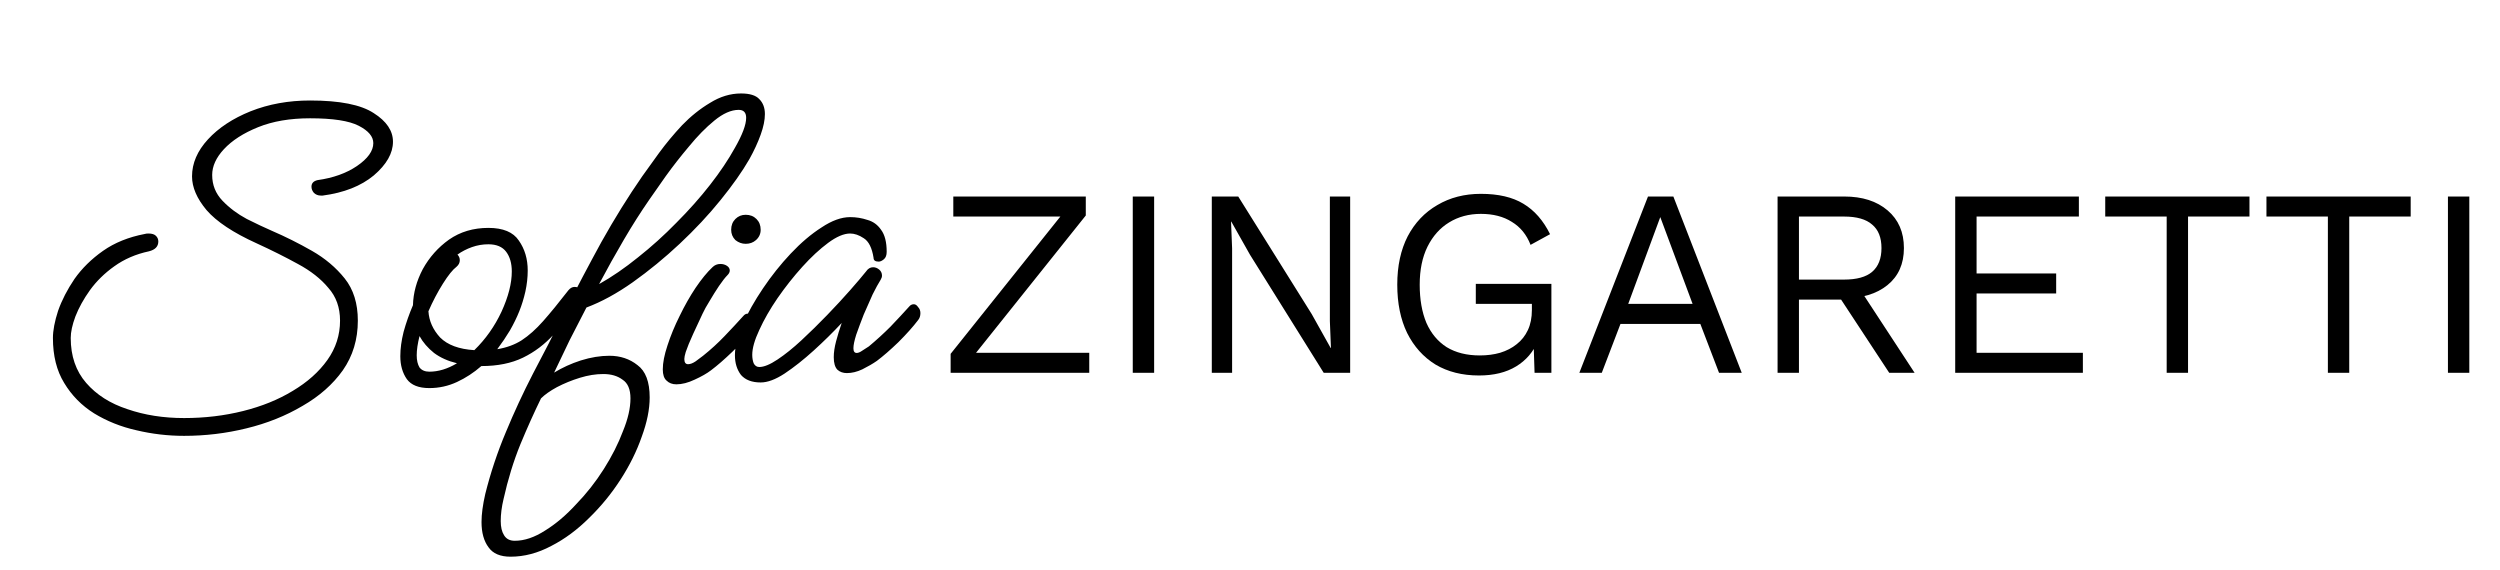 <svg width="171" height="39" viewBox="0 0 171 39" fill="none" xmlns="http://www.w3.org/2000/svg">
<path d="M12.591 29.812C11.48 29.812 10.391 29.684 9.323 29.428C8.276 29.193 7.315 28.809 6.439 28.275C5.585 27.741 4.902 27.047 4.389 26.192C3.876 25.359 3.62 24.334 3.62 23.117C3.62 22.604 3.738 21.985 3.973 21.259C4.229 20.532 4.603 19.806 5.094 19.08C5.606 18.354 6.258 17.713 7.048 17.158C7.838 16.602 8.789 16.218 9.899 16.004C9.964 15.983 10.049 15.972 10.156 15.972C10.391 15.972 10.562 16.026 10.668 16.133C10.775 16.239 10.829 16.367 10.829 16.517C10.829 16.859 10.615 17.083 10.188 17.19C9.291 17.382 8.5 17.724 7.817 18.215C7.155 18.685 6.6 19.23 6.151 19.849C5.724 20.447 5.393 21.045 5.158 21.643C4.944 22.22 4.838 22.711 4.838 23.117C4.838 24.355 5.19 25.381 5.895 26.192C6.6 27.004 7.539 27.602 8.714 27.986C9.889 28.392 11.181 28.595 12.591 28.595C14 28.595 15.346 28.435 16.627 28.114C17.909 27.794 19.041 27.335 20.023 26.737C21.027 26.139 21.817 25.434 22.394 24.622C22.971 23.811 23.259 22.914 23.259 21.931C23.259 21.034 22.992 20.287 22.458 19.689C21.945 19.069 21.251 18.525 20.376 18.055C19.521 17.585 18.581 17.115 17.556 16.645C15.954 15.919 14.812 15.161 14.128 14.371C13.466 13.58 13.135 12.811 13.135 12.064C13.135 11.167 13.498 10.323 14.224 9.533C14.951 8.743 15.922 8.102 17.14 7.611C18.379 7.12 19.735 6.874 21.209 6.874C23.238 6.874 24.69 7.162 25.566 7.739C26.441 8.294 26.879 8.946 26.879 9.693C26.879 10.483 26.441 11.252 25.566 12C24.69 12.726 23.526 13.185 22.073 13.377H21.945C21.753 13.377 21.593 13.313 21.465 13.185C21.358 13.057 21.305 12.918 21.305 12.769C21.305 12.534 21.444 12.384 21.721 12.32C22.789 12.171 23.686 11.85 24.412 11.359C25.16 10.847 25.534 10.323 25.534 9.789C25.534 9.341 25.203 8.946 24.54 8.604C23.878 8.262 22.768 8.091 21.209 8.091C19.842 8.091 18.656 8.294 17.652 8.7C16.649 9.106 15.869 9.608 15.314 10.206C14.78 10.782 14.513 11.37 14.513 11.968C14.513 12.651 14.748 13.239 15.218 13.73C15.688 14.221 16.243 14.637 16.884 14.979C17.524 15.3 18.09 15.567 18.581 15.78C19.521 16.186 20.44 16.645 21.337 17.158C22.234 17.67 22.981 18.3 23.579 19.048C24.177 19.796 24.476 20.757 24.476 21.931C24.476 23.213 24.135 24.345 23.451 25.327C22.768 26.288 21.849 27.1 20.696 27.762C19.543 28.445 18.261 28.958 16.852 29.3C15.463 29.642 14.043 29.812 12.591 29.812ZM29.368 26.545C28.642 26.545 28.129 26.342 27.83 25.936C27.531 25.509 27.382 24.985 27.382 24.366C27.382 23.854 27.456 23.298 27.606 22.7C27.777 22.081 27.99 21.472 28.247 20.874C28.268 20.041 28.492 19.219 28.919 18.407C29.368 17.596 29.966 16.923 30.713 16.389C31.482 15.855 32.379 15.588 33.405 15.588C34.408 15.588 35.103 15.876 35.487 16.453C35.893 17.03 36.096 17.713 36.096 18.503C36.096 18.973 36.042 19.454 35.935 19.945C35.829 20.415 35.69 20.863 35.519 21.291C35.348 21.718 35.135 22.156 34.878 22.604C34.622 23.031 34.334 23.458 34.013 23.886C34.654 23.779 35.209 23.576 35.679 23.277C36.17 22.956 36.662 22.519 37.153 21.963C37.644 21.408 38.221 20.703 38.883 19.849C39.011 19.699 39.15 19.625 39.299 19.625C39.47 19.625 39.609 19.678 39.716 19.785C39.844 19.892 39.908 20.03 39.908 20.201C39.908 20.329 39.865 20.447 39.78 20.554C39.161 21.408 38.531 22.177 37.89 22.86C37.27 23.544 36.566 24.078 35.775 24.462C34.985 24.847 34.035 25.039 32.924 25.039C32.411 25.487 31.856 25.851 31.258 26.128C30.66 26.406 30.03 26.545 29.368 26.545ZM31.226 18.247C30.97 18.439 30.66 18.824 30.297 19.4C29.934 19.977 29.603 20.607 29.304 21.291C29.347 21.953 29.614 22.551 30.105 23.085C30.617 23.597 31.397 23.886 32.444 23.95C33.212 23.202 33.832 22.326 34.302 21.323C34.772 20.297 35.007 19.379 35.007 18.567C35.007 18.012 34.878 17.564 34.622 17.222C34.366 16.88 33.96 16.709 33.405 16.709C33.02 16.709 32.646 16.773 32.283 16.901C31.92 17.03 31.589 17.201 31.29 17.414C31.397 17.521 31.45 17.649 31.45 17.799C31.45 17.969 31.376 18.119 31.226 18.247ZM28.503 24.302C28.503 24.644 28.567 24.921 28.695 25.135C28.845 25.327 29.069 25.423 29.368 25.423C29.987 25.423 30.617 25.231 31.258 24.847C30.639 24.697 30.116 24.462 29.688 24.142C29.261 23.8 28.93 23.416 28.695 22.988C28.567 23.501 28.503 23.939 28.503 24.302ZM34.923 38.078C34.218 38.078 33.716 37.864 33.417 37.437C33.096 37.01 32.936 36.433 32.936 35.707C32.936 35.173 33.022 34.532 33.193 33.785C33.556 32.333 34.026 30.923 34.602 29.556C35.158 28.211 35.777 26.876 36.46 25.552C37.144 24.27 37.87 22.85 38.639 21.291C39.429 19.731 40.262 18.151 41.138 16.549C42.035 14.947 42.964 13.452 43.925 12.064C44.245 11.615 44.63 11.081 45.078 10.462C45.548 9.821 46.072 9.191 46.648 8.572C47.246 7.952 47.887 7.44 48.57 7.034C49.254 6.607 49.959 6.393 50.685 6.393C51.283 6.393 51.699 6.521 51.934 6.778C52.191 7.034 52.319 7.376 52.319 7.803C52.319 8.209 52.223 8.679 52.03 9.213C51.838 9.747 51.582 10.302 51.261 10.879C50.77 11.733 50.108 12.673 49.275 13.698C48.464 14.702 47.535 15.695 46.488 16.677C45.463 17.638 44.395 18.514 43.284 19.304C42.195 20.073 41.138 20.65 40.113 21.034C39.728 21.782 39.344 22.529 38.959 23.277C38.596 24.024 38.244 24.761 37.902 25.487C38.457 25.146 39.066 24.868 39.728 24.654C40.412 24.441 41.063 24.334 41.682 24.334C42.43 24.334 43.071 24.548 43.605 24.975C44.16 25.381 44.438 26.117 44.438 27.185C44.438 27.997 44.256 28.894 43.893 29.877C43.551 30.859 43.071 31.831 42.451 32.792C41.832 33.753 41.116 34.629 40.305 35.419C39.493 36.23 38.628 36.871 37.71 37.341C36.791 37.832 35.862 38.078 34.923 38.078ZM44.406 13.666C43.829 14.499 43.252 15.406 42.676 16.389C42.099 17.371 41.533 18.386 40.978 19.432C41.853 18.941 42.74 18.332 43.637 17.606C44.555 16.88 45.431 16.09 46.264 15.236C47.118 14.381 47.887 13.516 48.57 12.641C49.254 11.765 49.82 10.921 50.268 10.11C50.781 9.213 51.037 8.529 51.037 8.059C51.037 7.696 50.866 7.515 50.525 7.515C50.012 7.515 49.457 7.76 48.859 8.251C48.282 8.721 47.705 9.309 47.129 10.014C46.552 10.697 46.018 11.38 45.527 12.064C45.057 12.726 44.683 13.26 44.406 13.666ZM51.005 16.677C50.749 16.677 50.514 16.592 50.3 16.421C50.108 16.229 50.012 15.994 50.012 15.716C50.012 15.417 50.108 15.171 50.3 14.979C50.493 14.787 50.728 14.691 51.005 14.691C51.304 14.691 51.55 14.787 51.742 14.979C51.934 15.171 52.03 15.417 52.03 15.716C52.03 15.994 51.924 16.229 51.71 16.421C51.518 16.592 51.283 16.677 51.005 16.677ZM46.264 26.288C45.986 26.288 45.762 26.203 45.591 26.032C45.42 25.883 45.335 25.626 45.335 25.263C45.335 24.815 45.441 24.27 45.655 23.629C45.869 22.967 46.146 22.294 46.488 21.611C46.83 20.906 47.193 20.265 47.577 19.689C47.983 19.091 48.367 18.621 48.731 18.279C48.88 18.13 49.062 18.055 49.275 18.055C49.446 18.055 49.596 18.098 49.724 18.183C49.852 18.268 49.916 18.375 49.916 18.503C49.916 18.61 49.863 18.717 49.756 18.824C49.606 18.973 49.414 19.219 49.179 19.561C48.965 19.881 48.752 20.223 48.538 20.586C48.325 20.927 48.165 21.216 48.058 21.451C47.866 21.857 47.652 22.316 47.417 22.828C47.182 23.341 47.011 23.757 46.904 24.078C46.84 24.291 46.808 24.451 46.808 24.558C46.808 24.793 46.894 24.911 47.065 24.911C47.214 24.911 47.385 24.847 47.577 24.718C47.77 24.569 47.94 24.441 48.09 24.334C48.624 23.907 49.115 23.458 49.563 22.988C50.033 22.497 50.461 22.038 50.845 21.611C50.931 21.504 51.037 21.451 51.165 21.451C51.272 21.451 51.368 21.515 51.454 21.643C51.56 21.75 51.614 21.889 51.614 22.059C51.614 22.252 51.56 22.412 51.454 22.54C51.133 22.988 50.685 23.49 50.108 24.046C49.553 24.58 49.062 25.007 48.635 25.327C48.357 25.541 47.983 25.754 47.513 25.968C47.065 26.181 46.648 26.288 46.264 26.288ZM34.25 35.643C34.25 36.049 34.325 36.369 34.474 36.604C34.624 36.861 34.869 36.989 35.211 36.989C35.873 36.989 36.567 36.754 37.293 36.284C38.02 35.835 38.724 35.237 39.408 34.49C40.113 33.764 40.743 32.963 41.298 32.087C41.853 31.211 42.291 30.346 42.611 29.492C42.953 28.659 43.124 27.912 43.124 27.249C43.124 26.63 42.943 26.203 42.58 25.968C42.238 25.712 41.8 25.584 41.266 25.584C40.753 25.584 40.219 25.669 39.664 25.84C39.109 26.011 38.586 26.224 38.094 26.481C37.624 26.737 37.261 26.993 37.005 27.249C36.535 28.211 36.065 29.257 35.595 30.389C35.126 31.542 34.741 32.792 34.442 34.137C34.314 34.671 34.25 35.173 34.25 35.643ZM52.031 26.16C51.433 26.16 50.984 25.989 50.685 25.648C50.408 25.285 50.269 24.836 50.269 24.302C50.269 23.704 50.44 23.01 50.782 22.22C51.145 21.408 51.614 20.575 52.191 19.721C52.768 18.866 53.398 18.076 54.081 17.35C54.786 16.602 55.491 16.004 56.196 15.556C56.901 15.086 57.552 14.851 58.15 14.851C58.556 14.851 58.951 14.915 59.335 15.043C59.72 15.15 60.029 15.374 60.264 15.716C60.521 16.058 60.649 16.56 60.649 17.222C60.649 17.457 60.585 17.628 60.457 17.734C60.328 17.841 60.211 17.895 60.104 17.895C59.869 17.895 59.752 17.809 59.752 17.638C59.645 16.955 59.421 16.506 59.079 16.293C58.759 16.079 58.449 15.972 58.15 15.972C57.723 15.972 57.221 16.186 56.644 16.613C56.068 17.04 55.48 17.585 54.882 18.247C54.284 18.909 53.718 19.625 53.184 20.393C52.672 21.141 52.255 21.867 51.935 22.572C51.614 23.256 51.454 23.822 51.454 24.27C51.454 24.484 51.486 24.676 51.55 24.847C51.636 25.017 51.764 25.103 51.935 25.103C52.255 25.103 52.672 24.932 53.184 24.59C53.697 24.249 54.242 23.811 54.818 23.277C55.416 22.721 56.004 22.145 56.58 21.547C57.157 20.949 57.68 20.383 58.15 19.849C58.62 19.315 58.983 18.888 59.239 18.567C59.367 18.375 59.528 18.279 59.72 18.279C59.869 18.279 60.008 18.332 60.136 18.439C60.264 18.546 60.328 18.685 60.328 18.856C60.328 18.941 60.297 19.037 60.232 19.144C60.083 19.379 59.901 19.71 59.688 20.137C59.495 20.564 59.293 21.024 59.079 21.515C58.887 22.006 58.716 22.465 58.566 22.892C58.438 23.298 58.374 23.608 58.374 23.822C58.374 24.035 58.449 24.142 58.599 24.142C58.705 24.142 58.833 24.088 58.983 23.982C59.154 23.875 59.303 23.779 59.431 23.693C59.944 23.266 60.435 22.818 60.905 22.348C61.375 21.857 61.802 21.397 62.187 20.97C62.272 20.863 62.379 20.81 62.507 20.81C62.614 20.81 62.71 20.874 62.795 21.002C62.902 21.109 62.956 21.248 62.956 21.419C62.956 21.611 62.902 21.771 62.795 21.899C62.454 22.348 62.005 22.85 61.45 23.405C60.895 23.939 60.403 24.366 59.976 24.686C59.698 24.879 59.367 25.071 58.983 25.263C58.62 25.434 58.267 25.519 57.926 25.519C57.669 25.519 57.456 25.445 57.285 25.295C57.114 25.124 57.029 24.836 57.029 24.43C57.029 24.11 57.082 23.747 57.189 23.341C57.296 22.935 57.424 22.519 57.573 22.091C56.975 22.732 56.334 23.362 55.651 23.982C54.968 24.601 54.306 25.124 53.665 25.552C53.045 25.957 52.501 26.16 52.031 26.16Z" fill="black"/>
<path d="M66.339 24.66L66.083 24.13H74.505V25.5H65.023V24.203L72.952 14.282L73.208 14.812H65.206V13.442H74.268V14.739L66.339 24.66ZM78.943 13.442V25.5H77.481V13.442H78.943ZM92.351 13.442V25.5H90.542L85.5 17.425L84.221 15.159H84.203L84.276 16.986V25.5H82.887V13.442H84.696L89.72 21.481L91.017 23.801H91.036L90.963 21.956V13.442H92.351ZM101.164 25.683C100.019 25.683 99.026 25.433 98.186 24.934C97.358 24.422 96.712 23.703 96.249 22.778C95.799 21.852 95.573 20.75 95.573 19.471C95.573 18.192 95.811 17.09 96.286 16.164C96.773 15.238 97.449 14.526 98.314 14.026C99.179 13.515 100.171 13.259 101.292 13.259C102.486 13.259 103.454 13.484 104.197 13.935C104.952 14.386 105.561 15.08 106.024 16.018L104.69 16.749C104.422 16.054 103.996 15.531 103.411 15.177C102.839 14.812 102.132 14.629 101.292 14.629C100.476 14.629 99.751 14.824 99.118 15.214C98.497 15.592 98.003 16.146 97.638 16.877C97.285 17.595 97.108 18.46 97.108 19.471C97.108 20.482 97.26 21.353 97.565 22.084C97.882 22.802 98.344 23.356 98.953 23.746C99.575 24.124 100.33 24.312 101.219 24.312C101.718 24.312 102.181 24.252 102.607 24.13C103.046 23.996 103.423 23.801 103.74 23.545C104.069 23.289 104.325 22.967 104.507 22.577C104.69 22.187 104.781 21.73 104.781 21.206V20.786H100.945V19.416H106.115V25.5H104.964L104.891 23.253L105.202 23.308C104.885 24.063 104.386 24.647 103.704 25.061C103.021 25.476 102.175 25.683 101.164 25.683ZM119.135 25.5H117.582L116.303 22.157H110.84L109.562 25.5H108.027L112.722 13.442H114.458L119.135 25.5ZM111.37 20.786H115.773L113.563 14.849L111.37 20.786ZM126.154 13.442C127.384 13.442 128.37 13.758 129.113 14.392C129.856 15.025 130.228 15.884 130.228 16.968C130.228 18.052 129.85 18.898 129.095 19.507C128.352 20.104 127.365 20.403 126.135 20.403L126.007 20.494H123.048V25.5H121.586V13.442H126.154ZM126.135 19.124C127 19.124 127.64 18.947 128.054 18.594C128.48 18.229 128.693 17.686 128.693 16.968C128.693 16.249 128.48 15.713 128.054 15.36C127.64 14.995 127 14.812 126.135 14.812H123.048V19.124H126.135ZM126.976 19.416L130.959 25.5H129.223L125.752 20.22L126.976 19.416ZM133.736 25.5V13.442H142.195V14.812H135.198V18.704H140.642V20.074H135.198V24.13H142.469V25.5H133.736ZM153.864 13.442V14.812H149.662V25.5H148.201V14.812H143.998V13.442H153.864ZM164.891 13.442V14.812H160.688V25.5H159.227V14.812H155.025V13.442H164.891ZM168.901 13.442V25.5H167.439V13.442H168.901Z" fill="black"/>
</svg>
